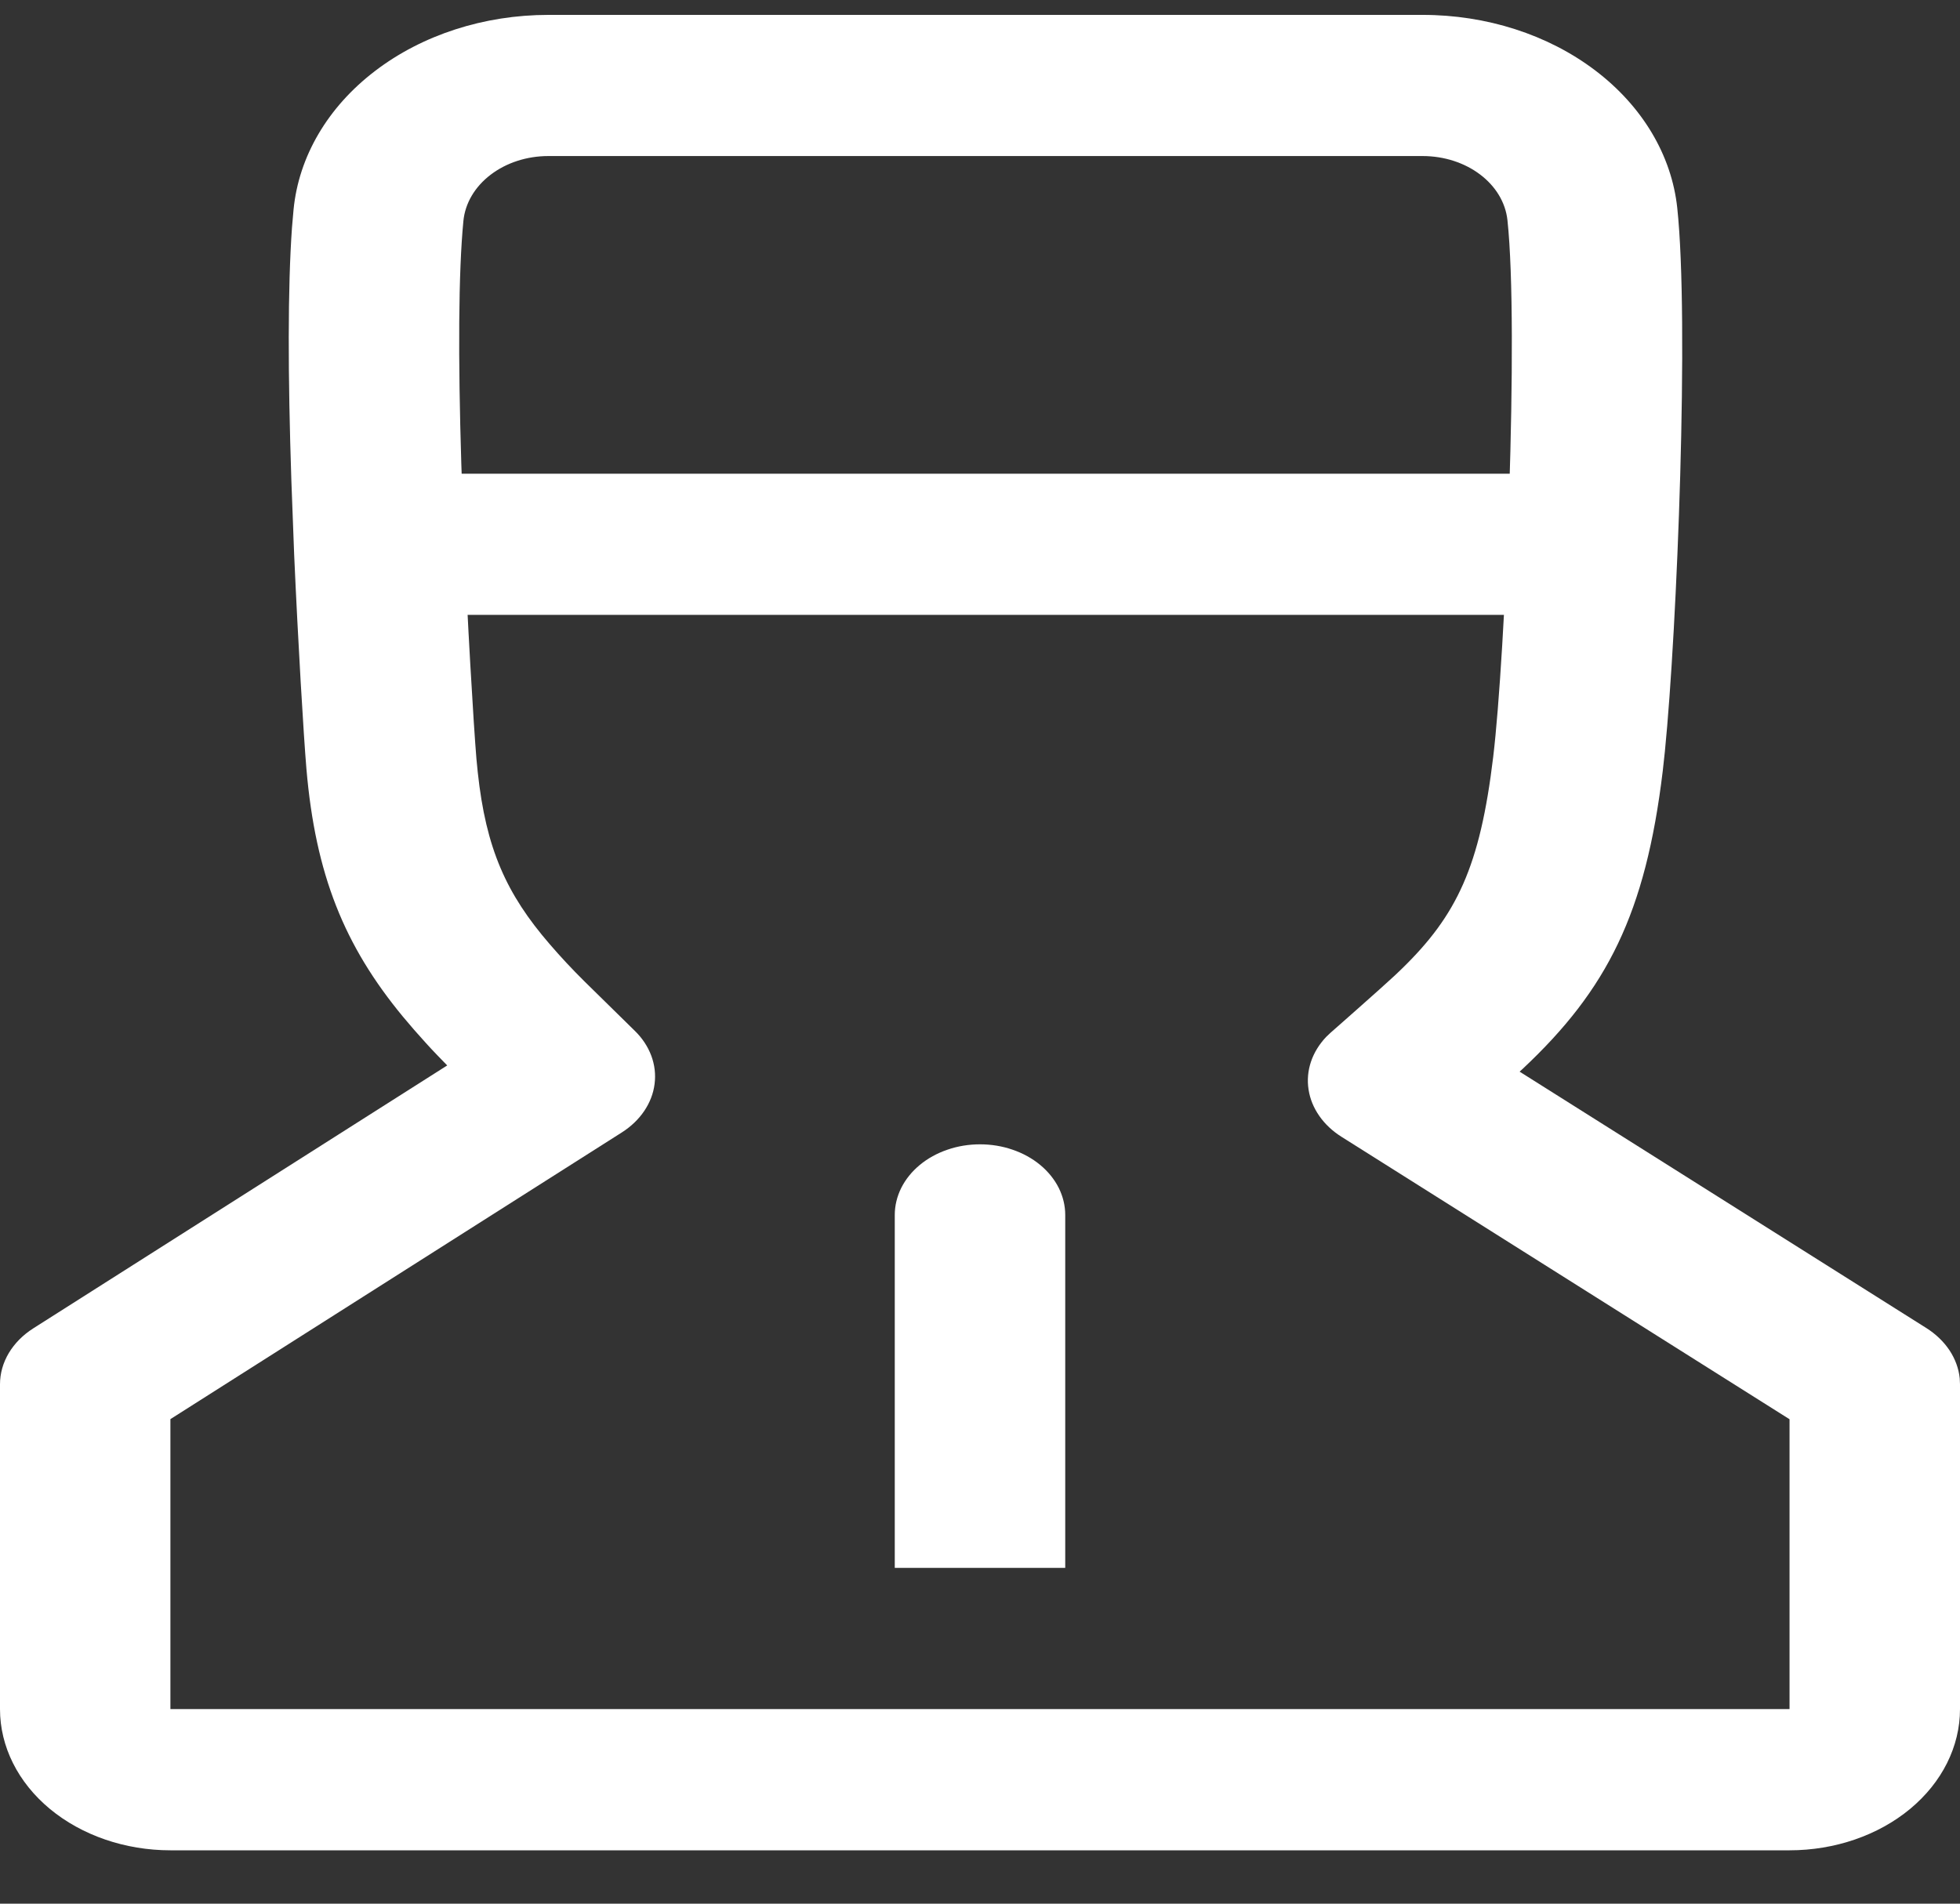 <svg width="35" height="34" viewBox="0 0 35 34" fill="none" xmlns="http://www.w3.org/2000/svg">
<rect x="0" y="0" width="35" height="34" fill="#333333" stroke="none"/>
<path d="M25.402 0.266H9.792C8.645 0.266 7.54 0.623 6.697 1.268C5.853 1.912 5.334 2.796 5.242 3.744L5.214 4.064C5.138 5.133 5.14 6.687 5.203 8.585L5.253 9.91C5.322 11.465 5.421 13.132 5.472 13.734C5.634 15.616 6.144 16.886 7.196 18.159L7.396 18.394L7.602 18.625C7.67 18.701 7.741 18.776 7.819 18.857L7.986 19.029L0.597 23.723C0.411 23.841 0.261 23.992 0.157 24.166C0.054 24.339 0 24.53 0 24.724V30.525C1.18239e-08 31.194 0.321 31.835 0.891 32.308C1.462 32.781 2.236 33.047 3.043 33.047H31.956C32.764 33.047 33.538 32.781 34.109 32.308C34.679 31.835 35 31.194 35 30.525V24.724L34.995 24.616C34.977 24.441 34.914 24.27 34.812 24.116C34.709 23.962 34.569 23.827 34.4 23.72L27.136 19.14L27.194 19.087C28.699 17.674 29.386 16.315 29.692 13.77L29.73 13.421C29.952 11.193 30.165 5.721 29.951 3.713C29.85 2.771 29.327 1.895 28.485 1.257C27.643 0.618 26.544 0.265 25.402 0.266ZM9.792 2.787H25.402C26.193 2.787 26.85 3.285 26.919 3.935C27.126 5.871 26.881 11.722 26.664 13.521C26.429 15.476 26.017 16.346 25.028 17.307L24.912 17.418C24.69 17.627 23.708 18.491 23.761 18.444L23.682 18.519C23.557 18.651 23.464 18.802 23.41 18.963C23.356 19.124 23.341 19.293 23.367 19.459C23.392 19.626 23.458 19.786 23.559 19.931C23.66 20.076 23.795 20.203 23.956 20.304L31.956 25.348V30.525H3.043V25.346L11.102 20.227C11.266 20.123 11.402 19.993 11.503 19.844C11.604 19.695 11.668 19.53 11.689 19.36C11.711 19.19 11.691 19.018 11.63 18.855C11.569 18.692 11.469 18.54 11.335 18.41L10.436 17.527C10.22 17.313 10.013 17.092 9.818 16.865C9.041 15.967 8.677 15.156 8.531 13.789L8.508 13.556C8.456 12.936 8.344 11.053 8.278 9.424L8.238 8.294C8.179 6.387 8.186 4.863 8.275 3.946C8.306 3.63 8.479 3.336 8.761 3.121C9.042 2.906 9.41 2.787 9.792 2.787V2.787Z" fill="white"/>
<path d="M27.772 8.461C28.167 8.459 28.547 8.585 28.832 8.811C29.117 9.038 29.284 9.347 29.299 9.674C29.314 10.001 29.175 10.32 28.911 10.563C28.647 10.807 28.28 10.956 27.886 10.979L27.772 10.982H7.228C6.833 10.984 6.453 10.858 6.168 10.632C5.883 10.405 5.716 10.096 5.701 9.769C5.686 9.442 5.825 9.123 6.089 8.879C6.353 8.636 6.72 8.487 7.114 8.464L7.228 8.461H27.772V8.461Z" fill="white"/>
<path d="M19.022 21.699V28.003H15.978V21.699C15.978 21.533 16.018 21.369 16.094 21.216C16.171 21.063 16.283 20.924 16.424 20.807C16.565 20.69 16.733 20.597 16.918 20.534C17.102 20.47 17.3 20.438 17.5 20.438C17.7 20.438 17.898 20.47 18.082 20.534C18.267 20.597 18.435 20.69 18.576 20.807C18.717 20.924 18.829 21.063 18.906 21.216C18.982 21.369 19.022 21.533 19.022 21.699V21.699Z" fill="white"/>
</svg>
